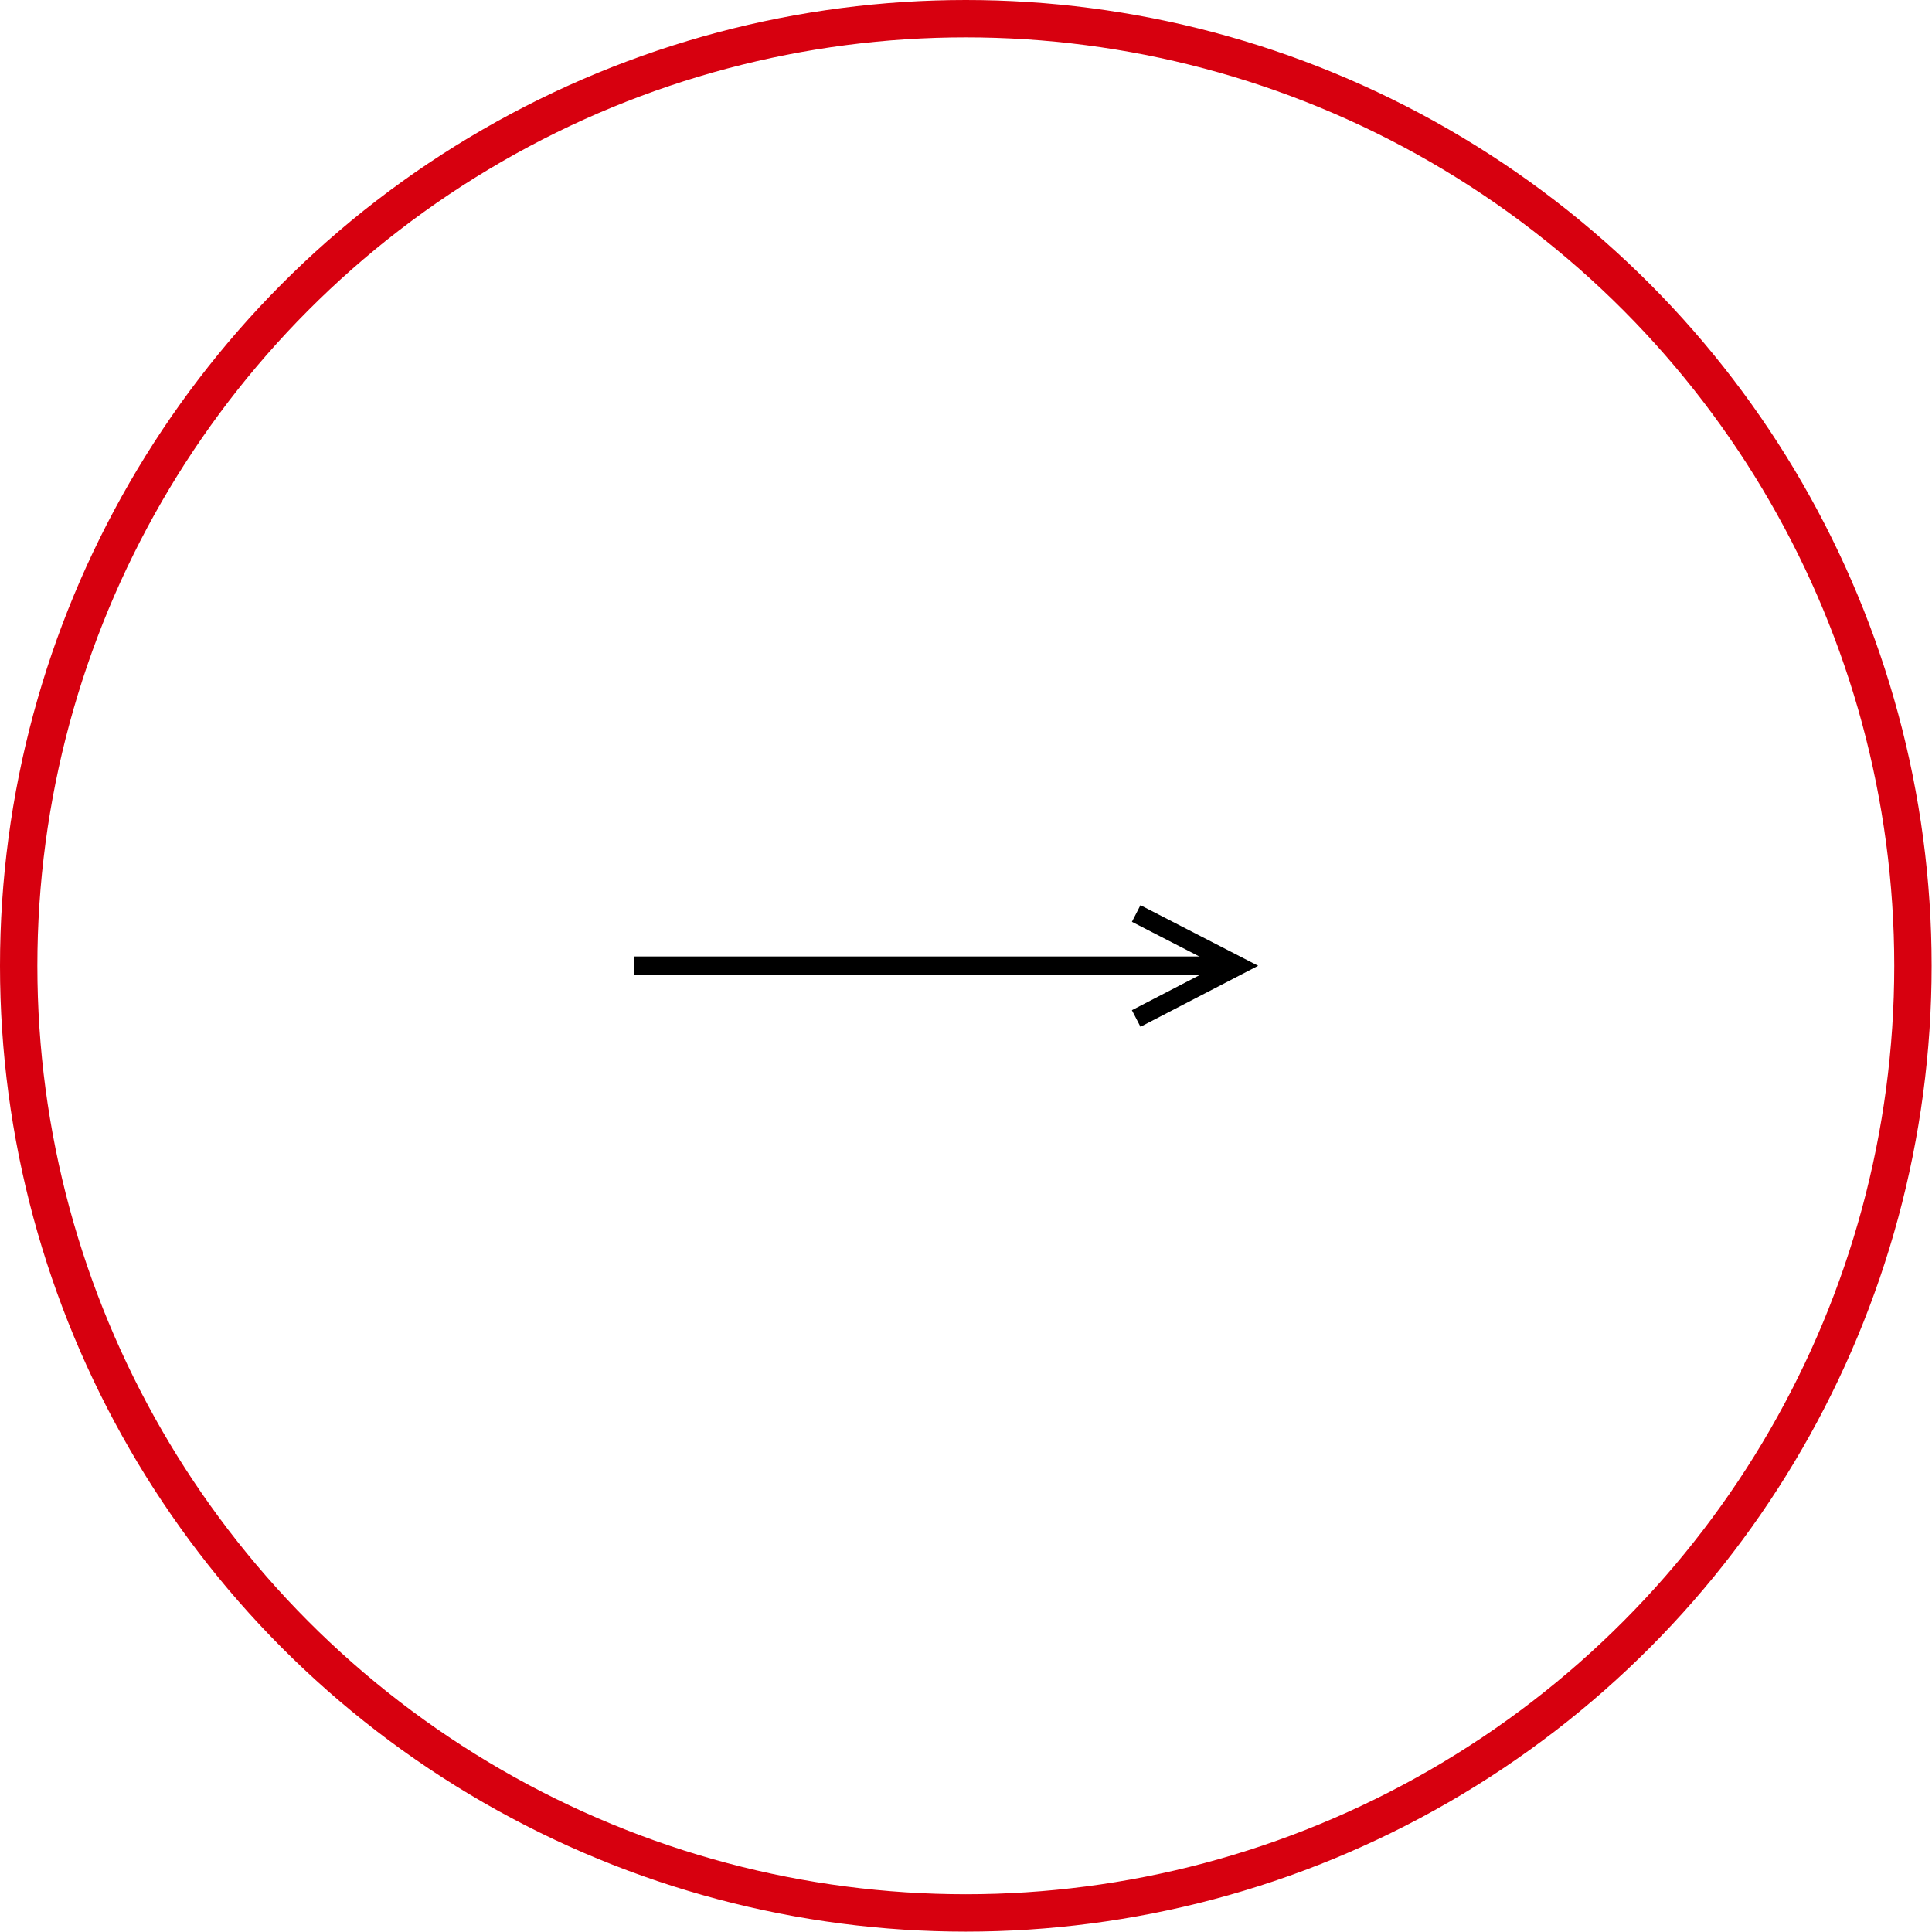 <?xml version="1.0" encoding="UTF-8"?>
<svg id="_レイヤー_2" data-name="レイヤー 2" xmlns="http://www.w3.org/2000/svg" viewBox="0 0 51.71 51.71">
  <defs>
    <style>
      .cls-1 {
        stroke: #000;
        stroke-width: .5px;
      }

      .cls-1, .cls-2 {
        fill: none;
        stroke-miterlimit: 10;
      }

      .cls-2 {
        stroke: #d7000f;
      }
    </style>
  </defs>
  <g id="_文字" data-name="文字">
    <g>
      <circle class="cls-2" cx="25.85" cy="25.85" r="25.35"/>
      <g>
        <line class="cls-1" x1="16.98" y1="25.85" x2="33.13" y2="25.85"/>
        <polyline class="cls-1" points="30.41 24.45 33.13 25.85 30.41 27.26"/>
      </g>
    </g>
  </g>
</svg>